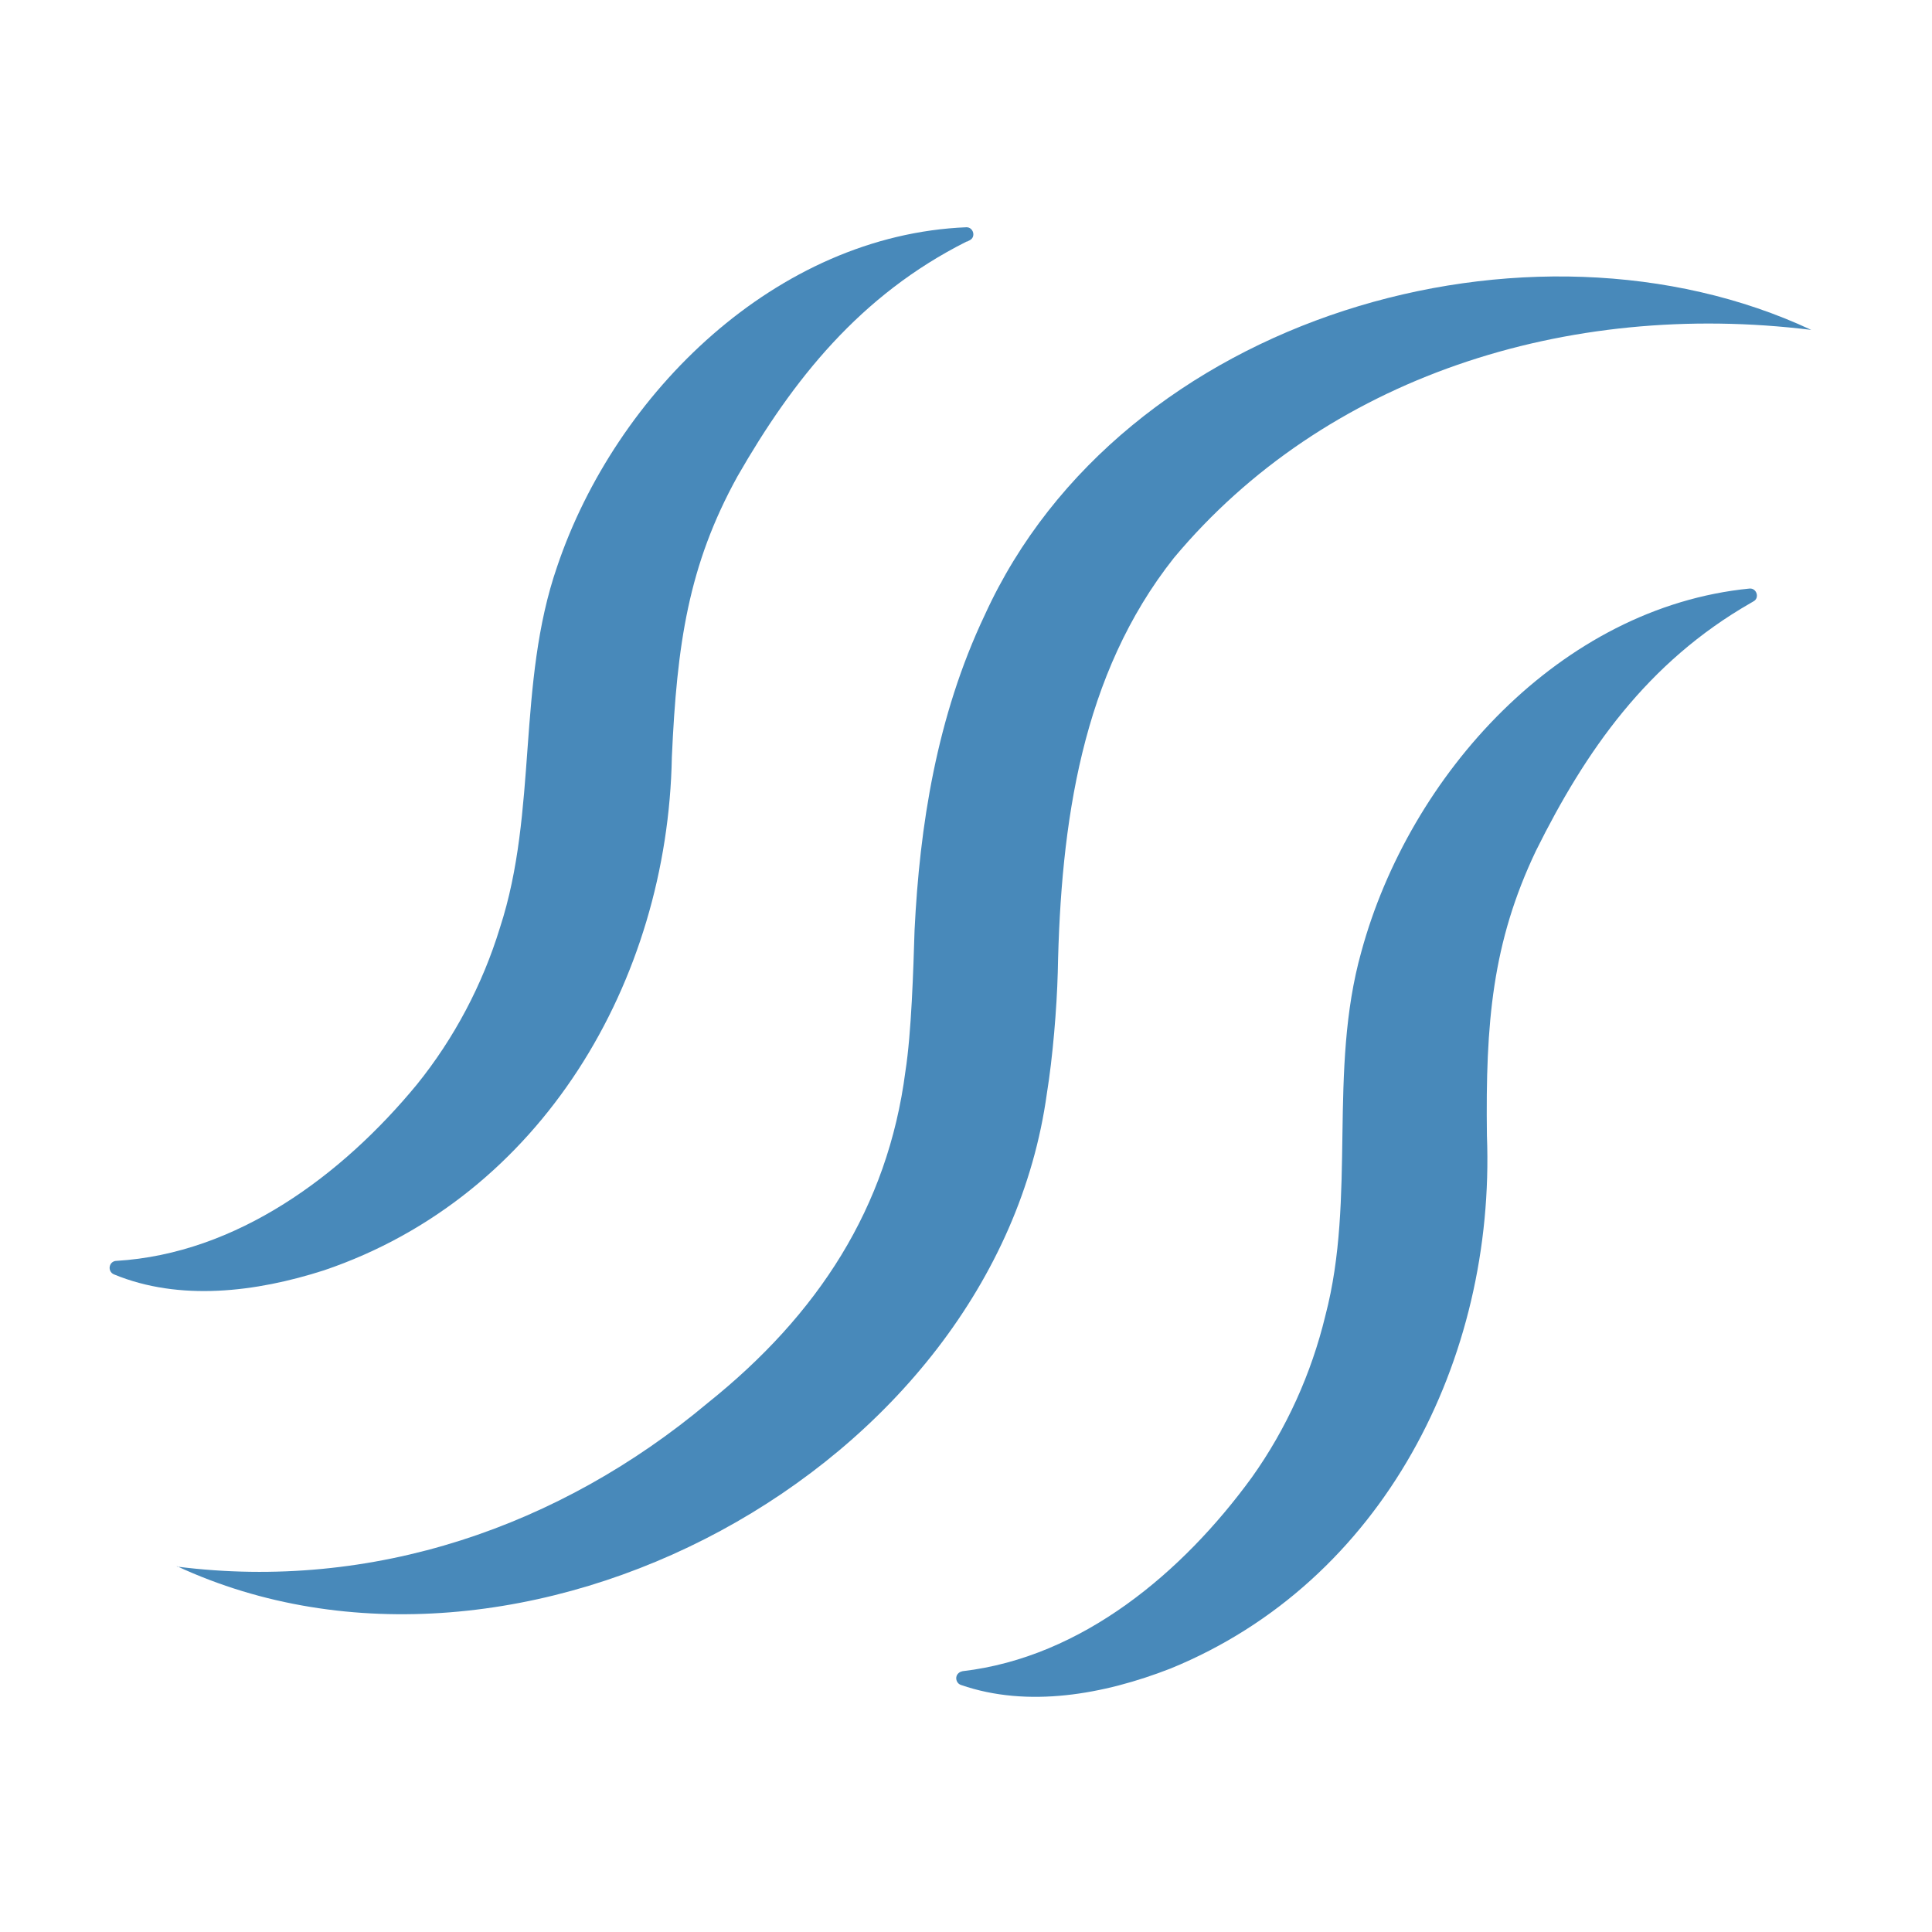 <svg xmlns="http://www.w3.org/2000/svg" id="Layer_1" width="80" height="80" viewBox="0 0 80 80"><path d="M7.33,64.87c8.12,1.03,15.87-1.66,21.98-6.78,4.56-3.65,7.45-8.09,8.18-13.72.25-1.59.33-4.22.38-5.85.21-4.3.91-8.85,2.91-13.06,5.67-12.43,22.61-17.23,34.22-11.8-10.15-1.25-20.15,1.97-26.39,9.44-3.82,4.82-4.69,10.98-4.81,17.16-.04,1.5-.21,3.53-.45,5.01-2.15,15.62-21.86,26.16-36.03,19.58h0Z" fill="#4889ba"></path><path d="M72.49,24.97c-4.29,2.46-6.84,6.13-8.89,10.26-1.81,3.8-2.09,7.11-2.03,11.79.36,9.25-4.29,18.47-13.1,22.07-2.77,1.08-5.91,1.64-8.68.68-.15-.05-.23-.22-.18-.37.04-.11.14-.18.25-.2,4.96-.58,9.12-4.1,11.98-8.03,1.43-2.01,2.46-4.29,3.04-6.69,1.29-4.92.1-10.12,1.49-15.07,1.99-7.32,8.24-14.27,16.08-15.04.29-.02.42.39.16.53,0,0-.12.07-.12.07h0Z" fill="#4889ba"></path><path d="M40.03,10c-4.42,2.22-7.2,5.73-9.49,9.72-2.04,3.69-2.51,6.96-2.72,11.63-.17,9.26-5.38,18.19-14.4,21.25-2.83.91-5.99,1.29-8.7.17-.15-.06-.22-.23-.16-.38.04-.11.15-.18.26-.18,4.99-.3,9.35-3.55,12.44-7.3,1.55-1.92,2.72-4.14,3.44-6.49,1.58-4.84.69-10.1,2.37-14.96,2.43-7.2,9.09-13.73,16.95-14.05.29,0,.4.41.13.54,0,0-.12.06-.12.06h0Z" fill="#4889ba"></path></svg>